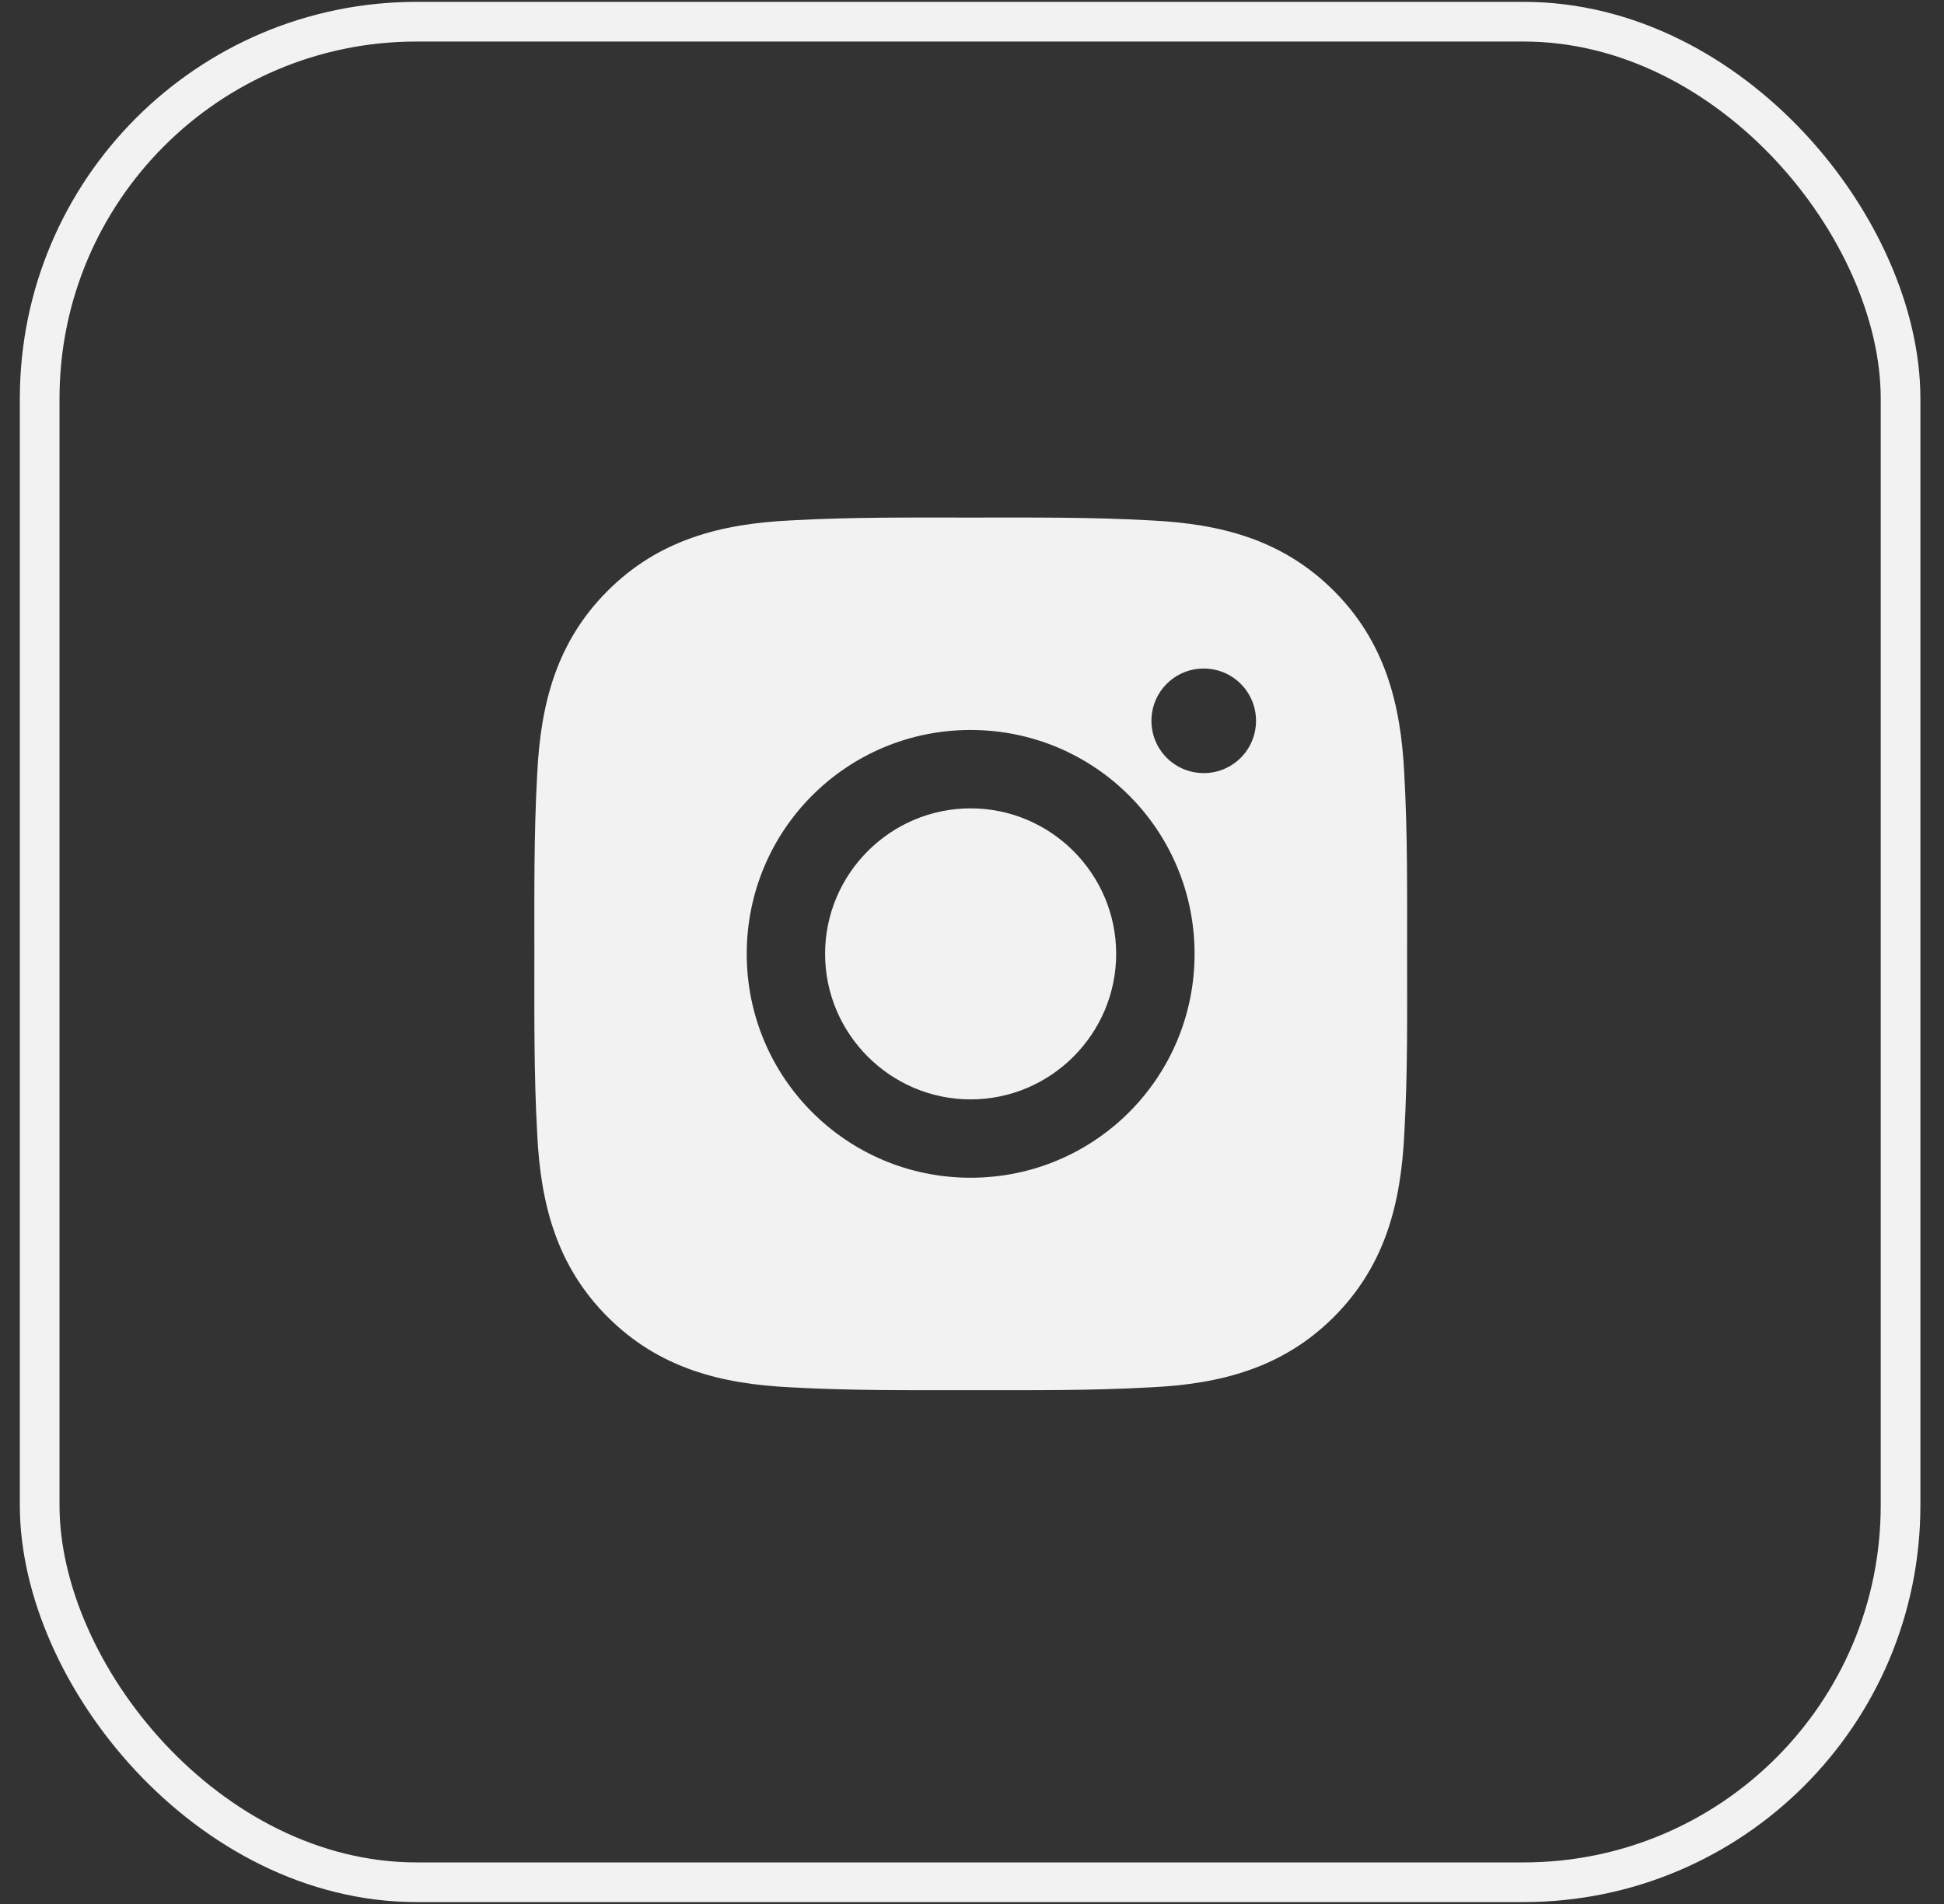 <svg xmlns="http://www.w3.org/2000/svg" width="49" height="48" viewBox="0 0 49 48" fill="none"><rect x="0" y="0" width="49" height="48" fill="#333333" stroke="none"/><rect x="1" y="0.547" width="46.905" height="46.905" rx="9.5" stroke="#F2F2F2"></rect><path d="M24.465 20.379C22.446 20.379 20.797 22.027 20.797 24.047C20.797 26.067 22.446 27.716 24.465 27.716C26.485 27.716 28.134 26.067 28.134 24.047C28.134 22.027 26.485 20.379 24.465 20.379ZM35.467 24.047C35.467 22.528 35.481 21.023 35.396 19.507C35.31 17.746 34.909 16.183 33.621 14.895C32.33 13.604 30.77 13.205 29.009 13.12C27.49 13.034 25.985 13.048 24.468 13.048C22.949 13.048 21.444 13.034 19.928 13.12C18.167 13.205 16.604 13.607 15.316 14.895C14.025 16.185 13.626 17.746 13.541 19.507C13.456 21.026 13.469 22.531 13.469 24.047C13.469 25.564 13.456 27.072 13.541 28.588C13.626 30.349 14.028 31.912 15.316 33.2C16.606 34.491 18.167 34.89 19.928 34.975C21.447 35.06 22.952 35.047 24.468 35.047C25.987 35.047 27.492 35.06 29.009 34.975C30.77 34.89 32.333 34.488 33.621 33.2C34.911 31.909 35.31 30.349 35.396 28.588C35.484 27.072 35.467 25.566 35.467 24.047ZM24.465 29.691C21.342 29.691 18.822 27.171 18.822 24.047C18.822 20.924 21.342 18.403 24.465 18.403C27.589 18.403 30.11 20.924 30.11 24.047C30.11 27.171 27.589 29.691 24.465 29.691ZM30.341 19.49C29.611 19.49 29.023 18.901 29.023 18.172C29.023 17.443 29.611 16.854 30.341 16.854C31.07 16.854 31.659 17.443 31.659 18.172C31.659 18.345 31.625 18.517 31.559 18.677C31.493 18.837 31.396 18.982 31.273 19.105C31.151 19.227 31.005 19.324 30.845 19.39C30.685 19.457 30.514 19.491 30.341 19.49Z" fill="#F2F2F2"></path></svg>